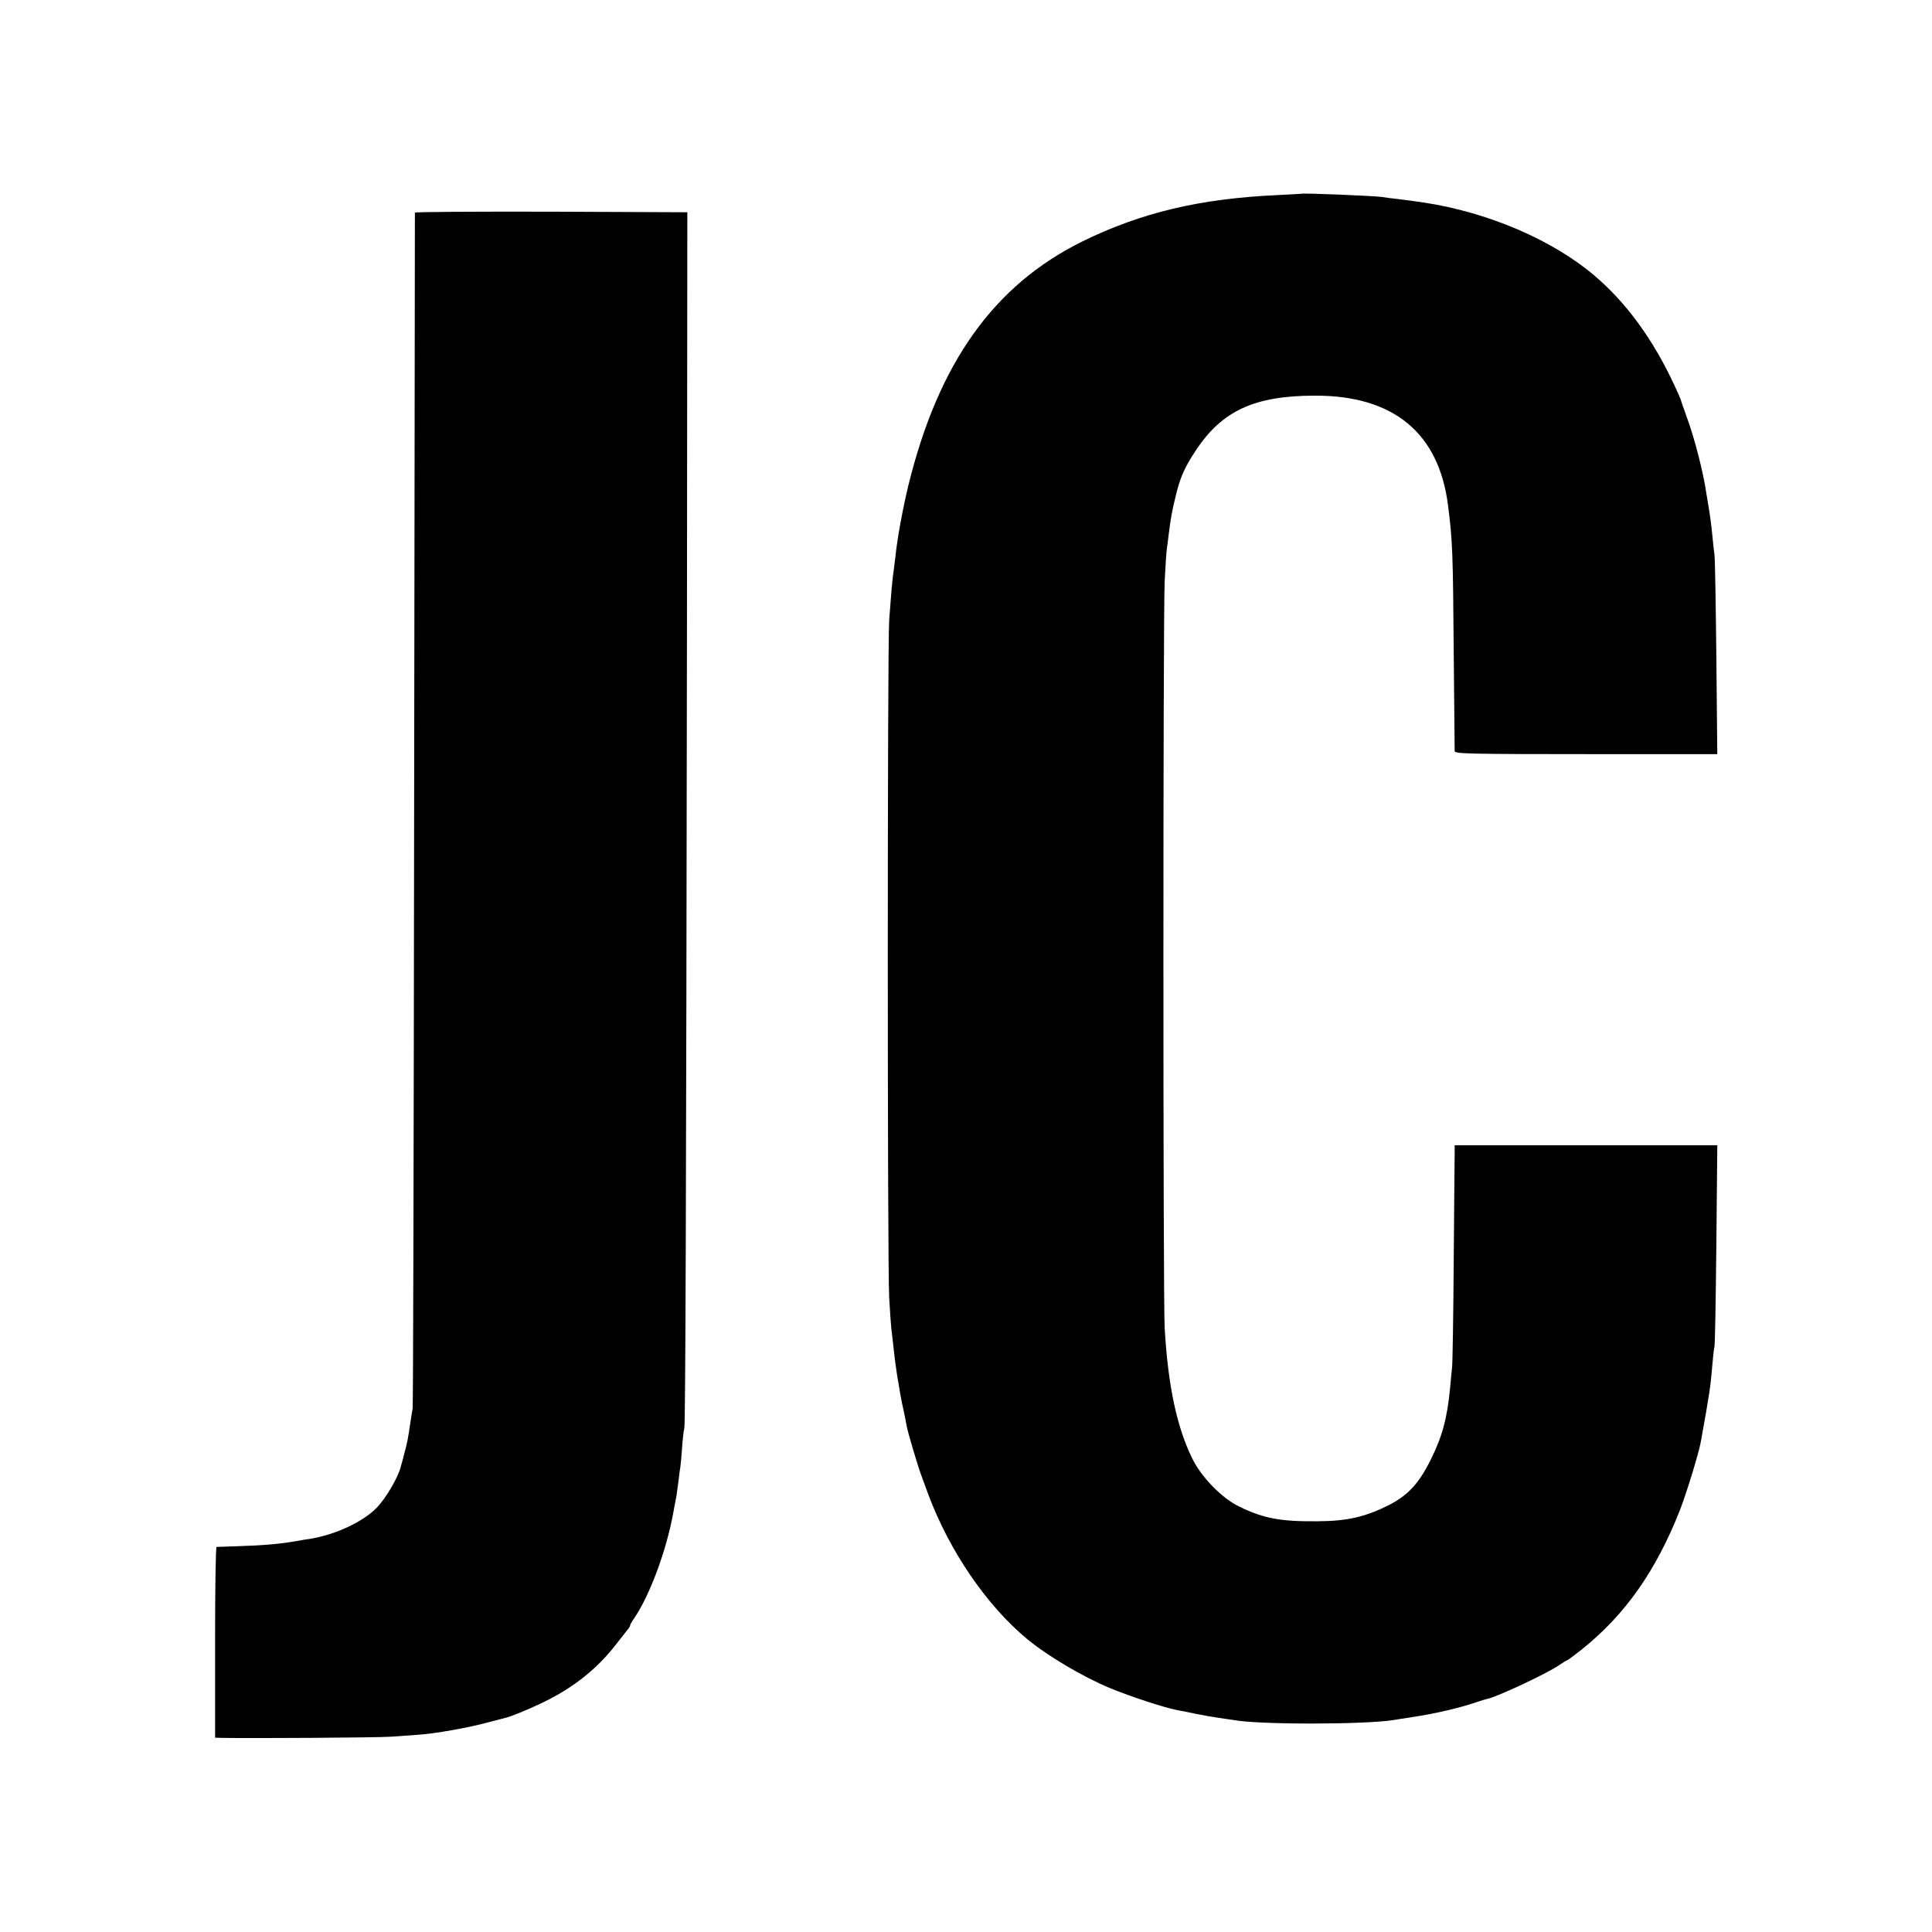 <?xml version="1.0" standalone="no"?>
<!DOCTYPE svg PUBLIC "-//W3C//DTD SVG 20010904//EN"
 "http://www.w3.org/TR/2001/REC-SVG-20010904/DTD/svg10.dtd">
<svg version="1.0" xmlns="http://www.w3.org/2000/svg"
 width="1024pt" height="1024pt" viewBox="0 0 1024 1024"
 preserveAspectRatio="xMidYMid meet">
<g transform="translate(0,1024) scale(0.1,-0.1)"
fill="#000000" stroke="none">
<path d="M6897 9213 c-1 0 -58 -4 -127 -7 -413 -19 -721 -93 -1032 -245 -470
-232 -763 -642 -923 -1292 -30 -123 -60 -287 -69 -379 -2 -19 -7 -55 -10 -80
-4 -25 -8 -70 -11 -100 -2 -30 -8 -100 -12 -155 -10 -128 -10 -3429 0 -3595 4
-69 9 -141 11 -160 3 -19 7 -62 11 -95 6 -58 12 -103 20 -155 3 -14 7 -43 11
-65 3 -22 12 -71 21 -110 8 -38 17 -81 19 -95 5 -30 62 -222 79 -265 4 -11 20
-55 36 -98 112 -299 309 -587 524 -765 109 -90 297 -201 440 -260 112 -46 290
-104 355 -116 14 -2 57 -11 95 -19 39 -8 95 -18 125 -22 30 -4 64 -9 75 -11
136 -26 701 -25 855 0 14 3 57 9 95 15 125 19 245 47 340 79 28 9 52 17 55 17
44 6 318 134 383 179 21 14 40 26 43 26 3 0 37 26 77 57 230 184 394 416 522
742 35 91 97 293 109 356 47 259 52 294 62 413 3 40 8 83 11 95 3 12 7 257 10
545 l5 522 -696 0 -696 0 0 -37 c0 -21 -3 -279 -5 -573 -2 -294 -6 -551 -9
-570 -2 -19 -7 -66 -10 -105 -16 -163 -41 -257 -103 -382 -64 -128 -121 -189
-225 -242 -123 -61 -217 -83 -373 -84 -196 -2 -285 14 -415 77 -93 44 -203
157 -251 256 -82 168 -128 383 -146 690 -9 149 -9 3769 0 3960 4 80 9 159 12
175 2 17 7 48 9 70 11 88 17 123 36 200 24 102 47 156 107 246 139 212 312
292 633 292 416 1 657 -198 705 -583 24 -188 26 -252 30 -780 3 -278 5 -512 5
-521 0 -14 68 -16 696 -16 l696 0 -5 511 c-3 281 -7 527 -10 546 -3 19 -8 64
-11 100 -6 63 -15 125 -22 165 -2 10 -6 37 -10 60 -16 111 -62 291 -104 405
-17 47 -32 90 -33 95 -2 6 -15 37 -31 70 -113 245 -257 442 -426 585 -223 189
-562 334 -900 386 -77 11 -83 12 -140 19 -30 3 -68 8 -85 11 -41 6 -424 22
-428 17z"/>
<path d="M2199 9113 c0 -5 -2 -1425 -4 -3158 -2 -1732 -5 -3163 -8 -3180 -3
-16 -8 -50 -12 -75 -12 -83 -16 -105 -31 -160 -8 -30 -16 -62 -19 -71 -13 -57
-81 -173 -130 -222 -75 -75 -215 -140 -350 -163 -11 -1 -47 -7 -80 -13 -81
-14 -169 -22 -300 -26 -61 -2 -113 -4 -117 -4 -5 -1 -8 -228 -8 -506 l0 -505
28 -1 c155 -3 829 1 902 6 52 4 115 8 140 10 97 6 275 38 380 67 41 11 80 21
85 22 26 5 118 42 195 79 162 77 289 176 390 305 33 42 65 82 70 89 6 7 10 15
10 19 0 3 8 18 18 32 84 120 175 365 211 567 6 33 13 71 16 84 2 13 7 49 11
80 3 31 8 65 10 76 2 11 6 56 9 100 3 44 8 91 12 105 6 29 10 1164 14 4230 l2
2215 -721 3 c-397 1 -722 -1 -723 -5z"/>
</g>
</svg>
